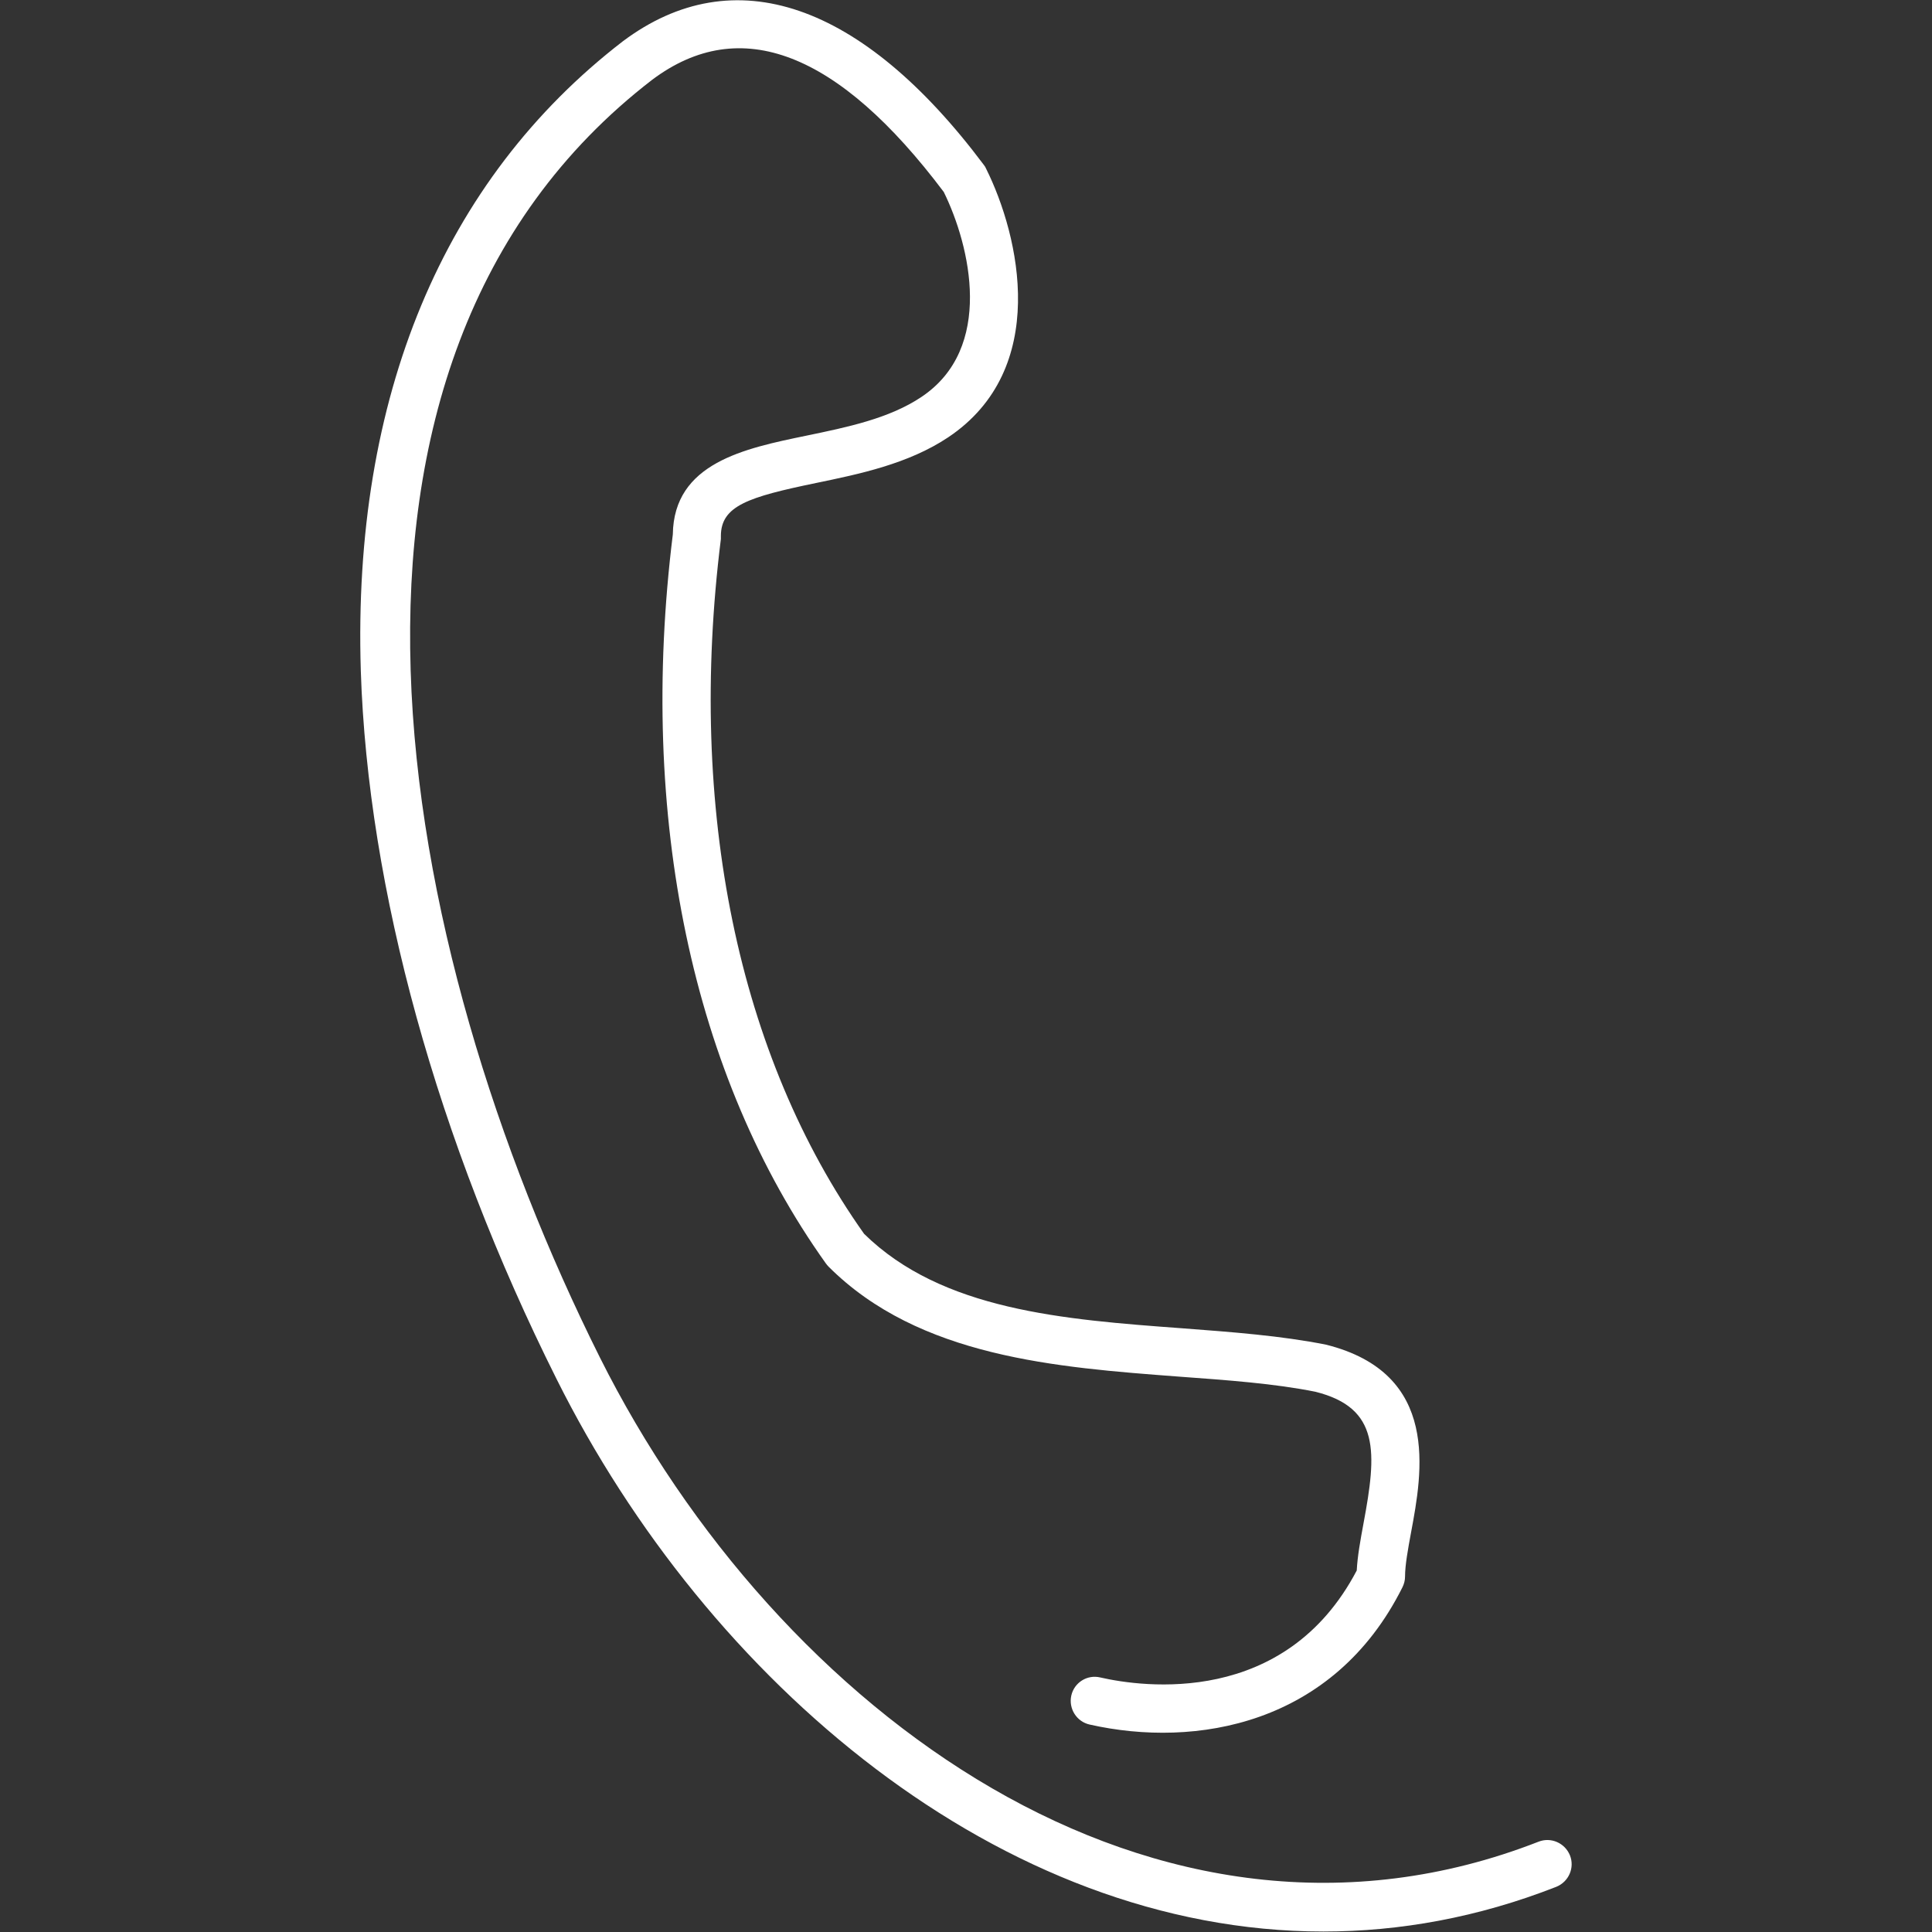 <svg xmlns="http://www.w3.org/2000/svg" id="Calque_1" data-name="Calque 1" viewBox="0 0 80 80"><rect x="0" y="0" width="80" height="80" fill="#333333" stroke="none"/><defs><style>      .cls-1 {        fill: #fff;      }    </style></defs><g id="p5wJ3a"><path class="cls-1" d="M54.8,79.98c-13.38,0-25.5-10.36-31.75-22.87-4.95-9.89-7.82-20.31-8.11-29.34-.35-11.31,3.4-20.32,10.85-26.06,4.59-3.44,9.9-1.62,14.95,5.12,.04,.05,.07,.1,.09,.15,1.4,2.81,2.65,8.31-1.57,11.13-1.65,1.1-3.68,1.52-5.47,1.89-2.8,.58-3.94,.94-3.94,2.2,0,.04,0,.08,0,.12-1.4,11.2,.71,21.41,5.93,28.77,3.23,3.17,8.27,3.55,13.15,3.91,2.12,.16,4.12,.31,5.98,.68,4.75,1.19,3.98,5.3,3.52,7.77-.13,.7-.25,1.36-.25,1.83,0,.16-.04,.31-.11,.45-2.85,5.7-8.56,6.67-12.95,5.68-.54-.12-.88-.66-.76-1.2,.12-.54,.66-.88,1.2-.75,1.75,.4,7.65,1.23,10.62-4.43,.03-.59,.15-1.25,.28-1.95,.55-2.94,.69-4.78-1.99-5.45-1.69-.34-3.63-.48-5.69-.63-5.02-.38-10.72-.8-14.47-4.55-.04-.04-.07-.08-.11-.13-5.54-7.76-7.79-18.48-6.34-30.19,.04-2.96,2.96-3.56,5.53-4.09,1.69-.35,3.43-.71,4.76-1.6,3.03-2.02,2.03-6.25,.93-8.49C34.71,2.14,30.65,.57,27.01,3.3c-15.26,11.74-10.7,35.84-2.17,52.91,7.33,14.65,23.02,26.24,38.87,20.05,.51-.2,1.09,.05,1.3,.57,.2,.51-.05,1.09-.57,1.3-3.24,1.27-6.48,1.85-9.64,1.85Z"></path></g></svg>